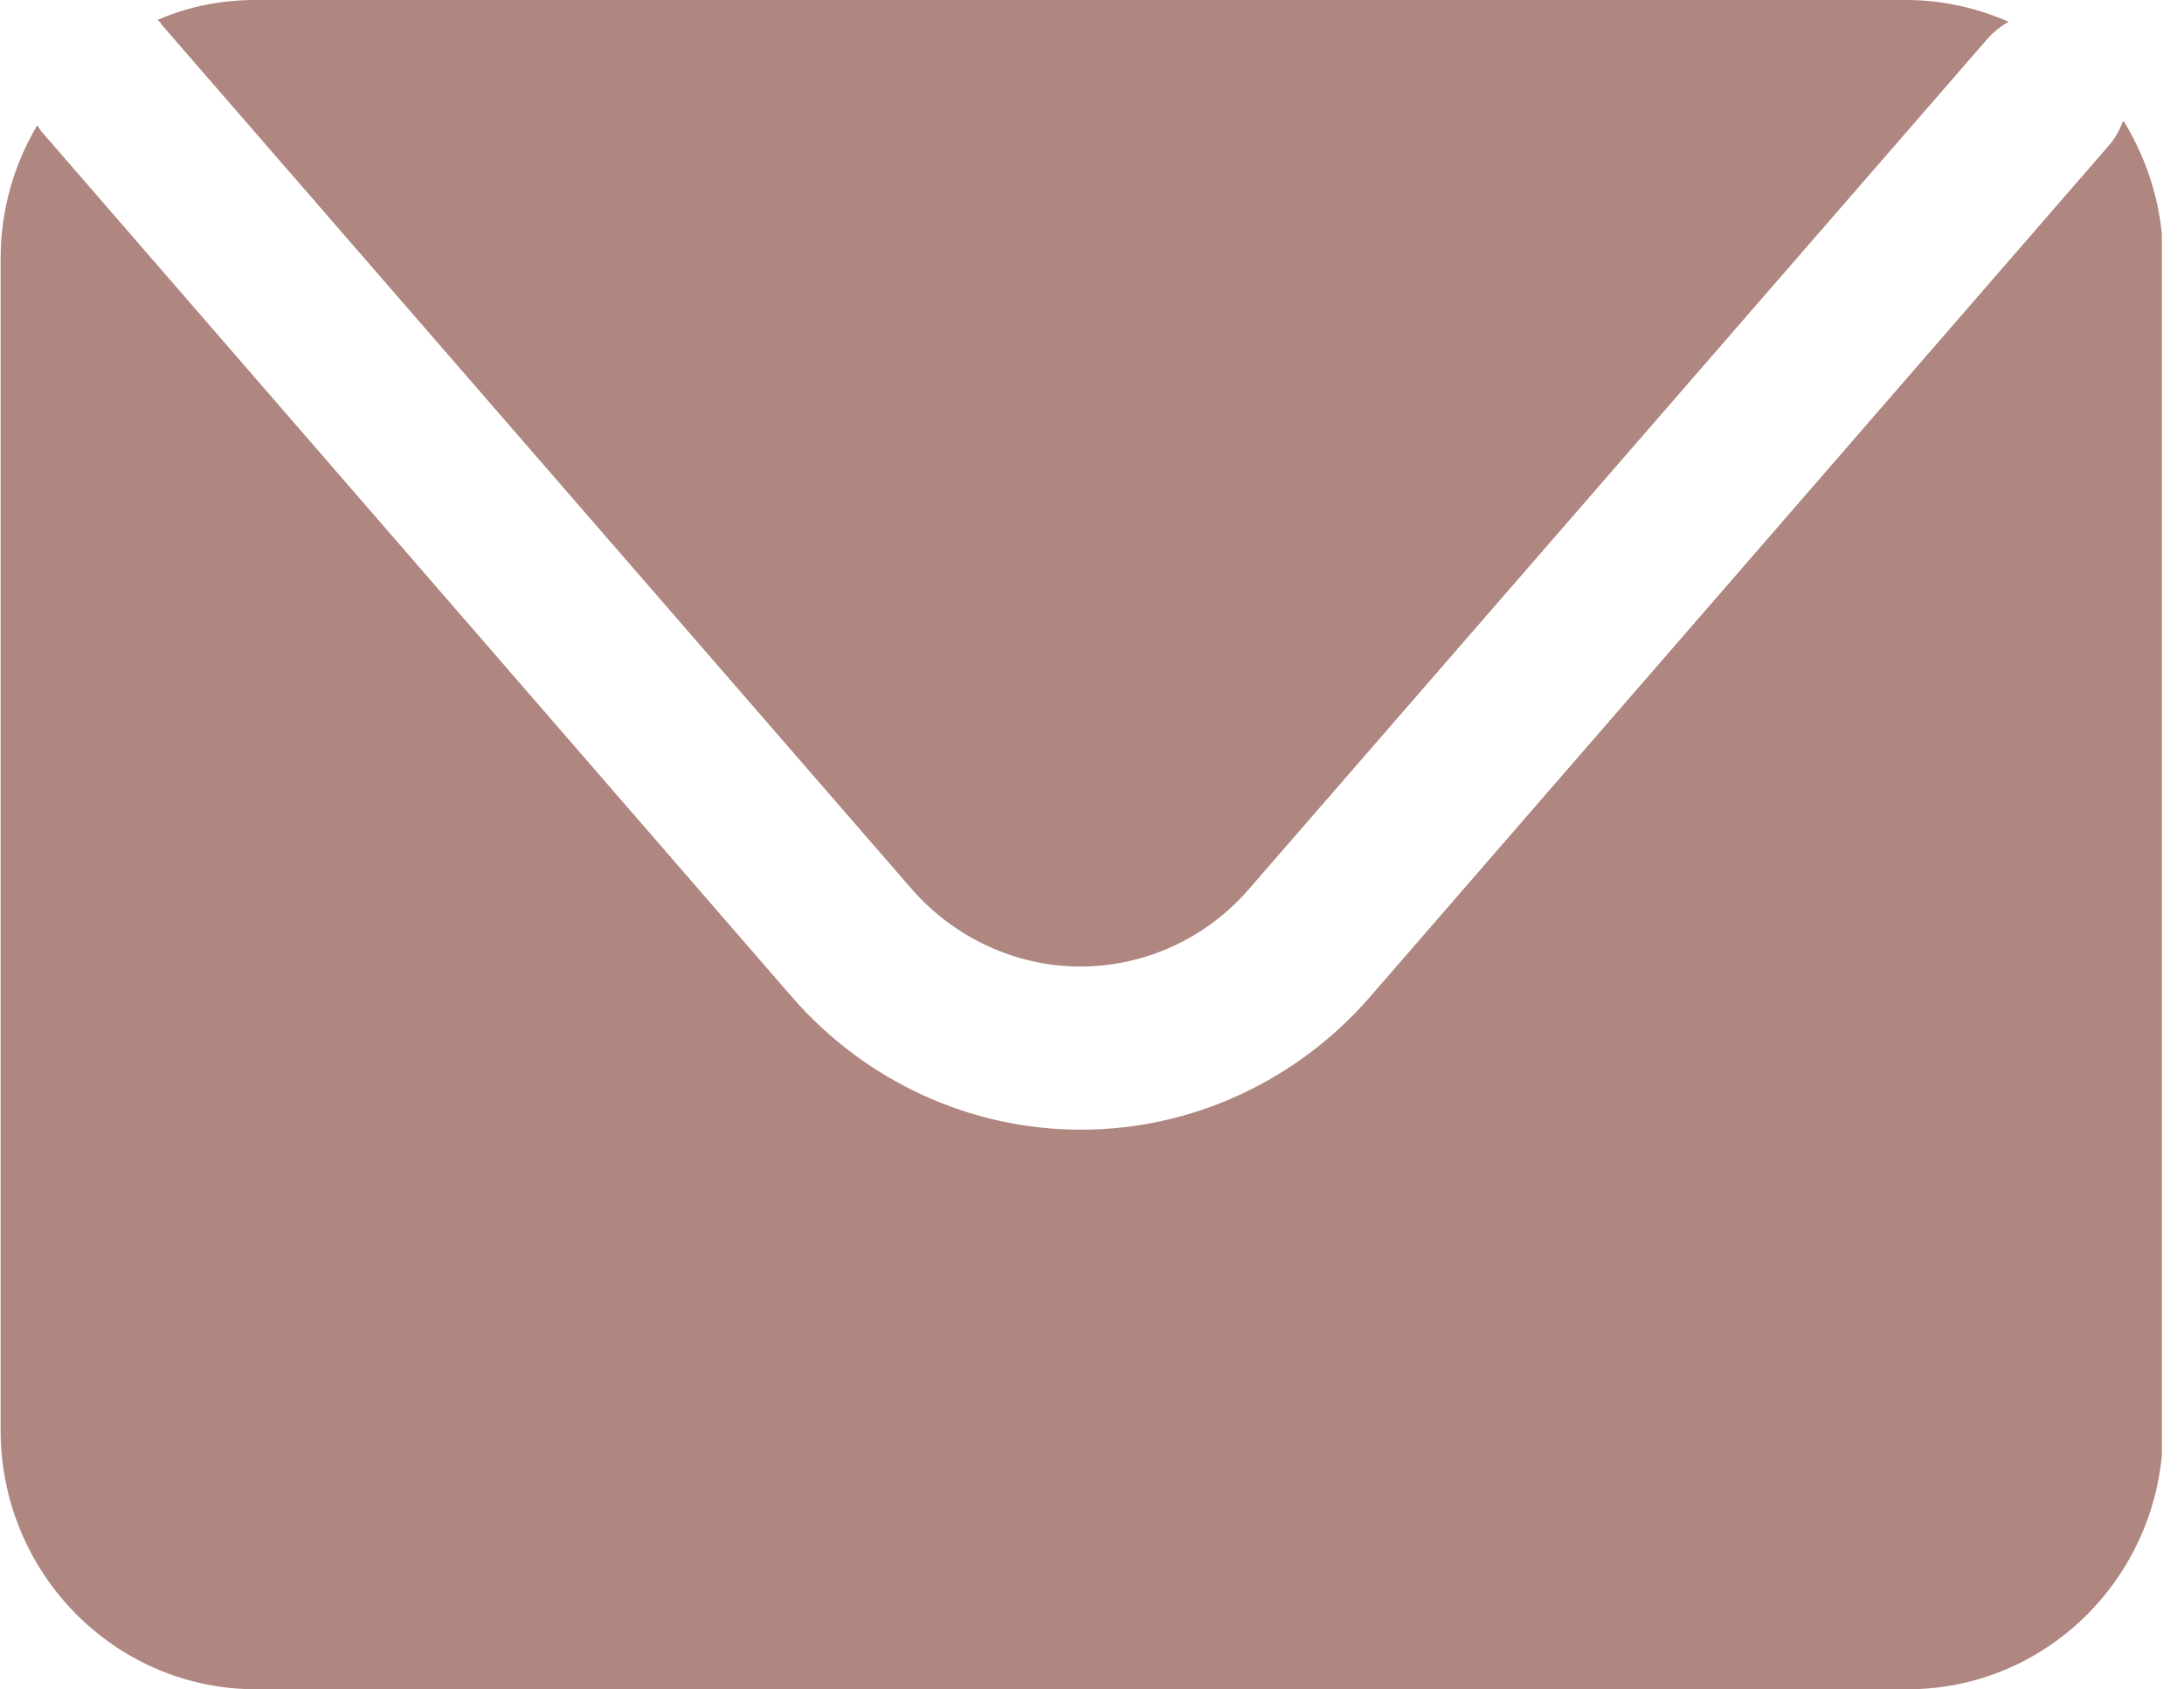 <svg width="75" height="58" viewBox="0 0 75 58" fill="none" xmlns="http://www.w3.org/2000/svg">
<g clip-path="url(#clip0_1_2219)">
<path d="M5.519 0.809L31.308 30.523C32.776 32.206 34.896 33.185 37.099 33.185C39.302 33.185 41.422 32.227 42.891 30.523L68.26 1.321C68.47 1.086 68.721 0.895 68.973 0.746C67.903 0.277 66.707 0 65.469 0H8.771C7.575 0 6.442 0.234 5.414 0.682C5.456 0.724 5.498 0.767 5.54 0.809H5.519Z" fill="#AF8680"/>
<path d="M72.897 4.174C72.792 4.473 72.624 4.771 72.394 5.026L47.045 34.229C44.527 37.126 40.918 38.787 37.12 38.787C33.322 38.787 29.713 37.126 27.195 34.229L1.406 4.494C1.406 4.494 1.322 4.366 1.28 4.302C0.483 5.644 0.021 7.199 0.021 8.882V49.096C0.021 54.016 3.945 57.999 8.792 57.999H65.511C70.358 57.999 74.282 54.016 74.282 49.096V8.903C74.282 7.156 73.778 5.559 72.939 4.174H72.897Z" fill="#AF8680"/>
</g>
<defs>
<clipPath id="clip0_1_2219">
<rect width="74.24" height="58" fill="white"/>
</clipPath>
</defs>
</svg>
